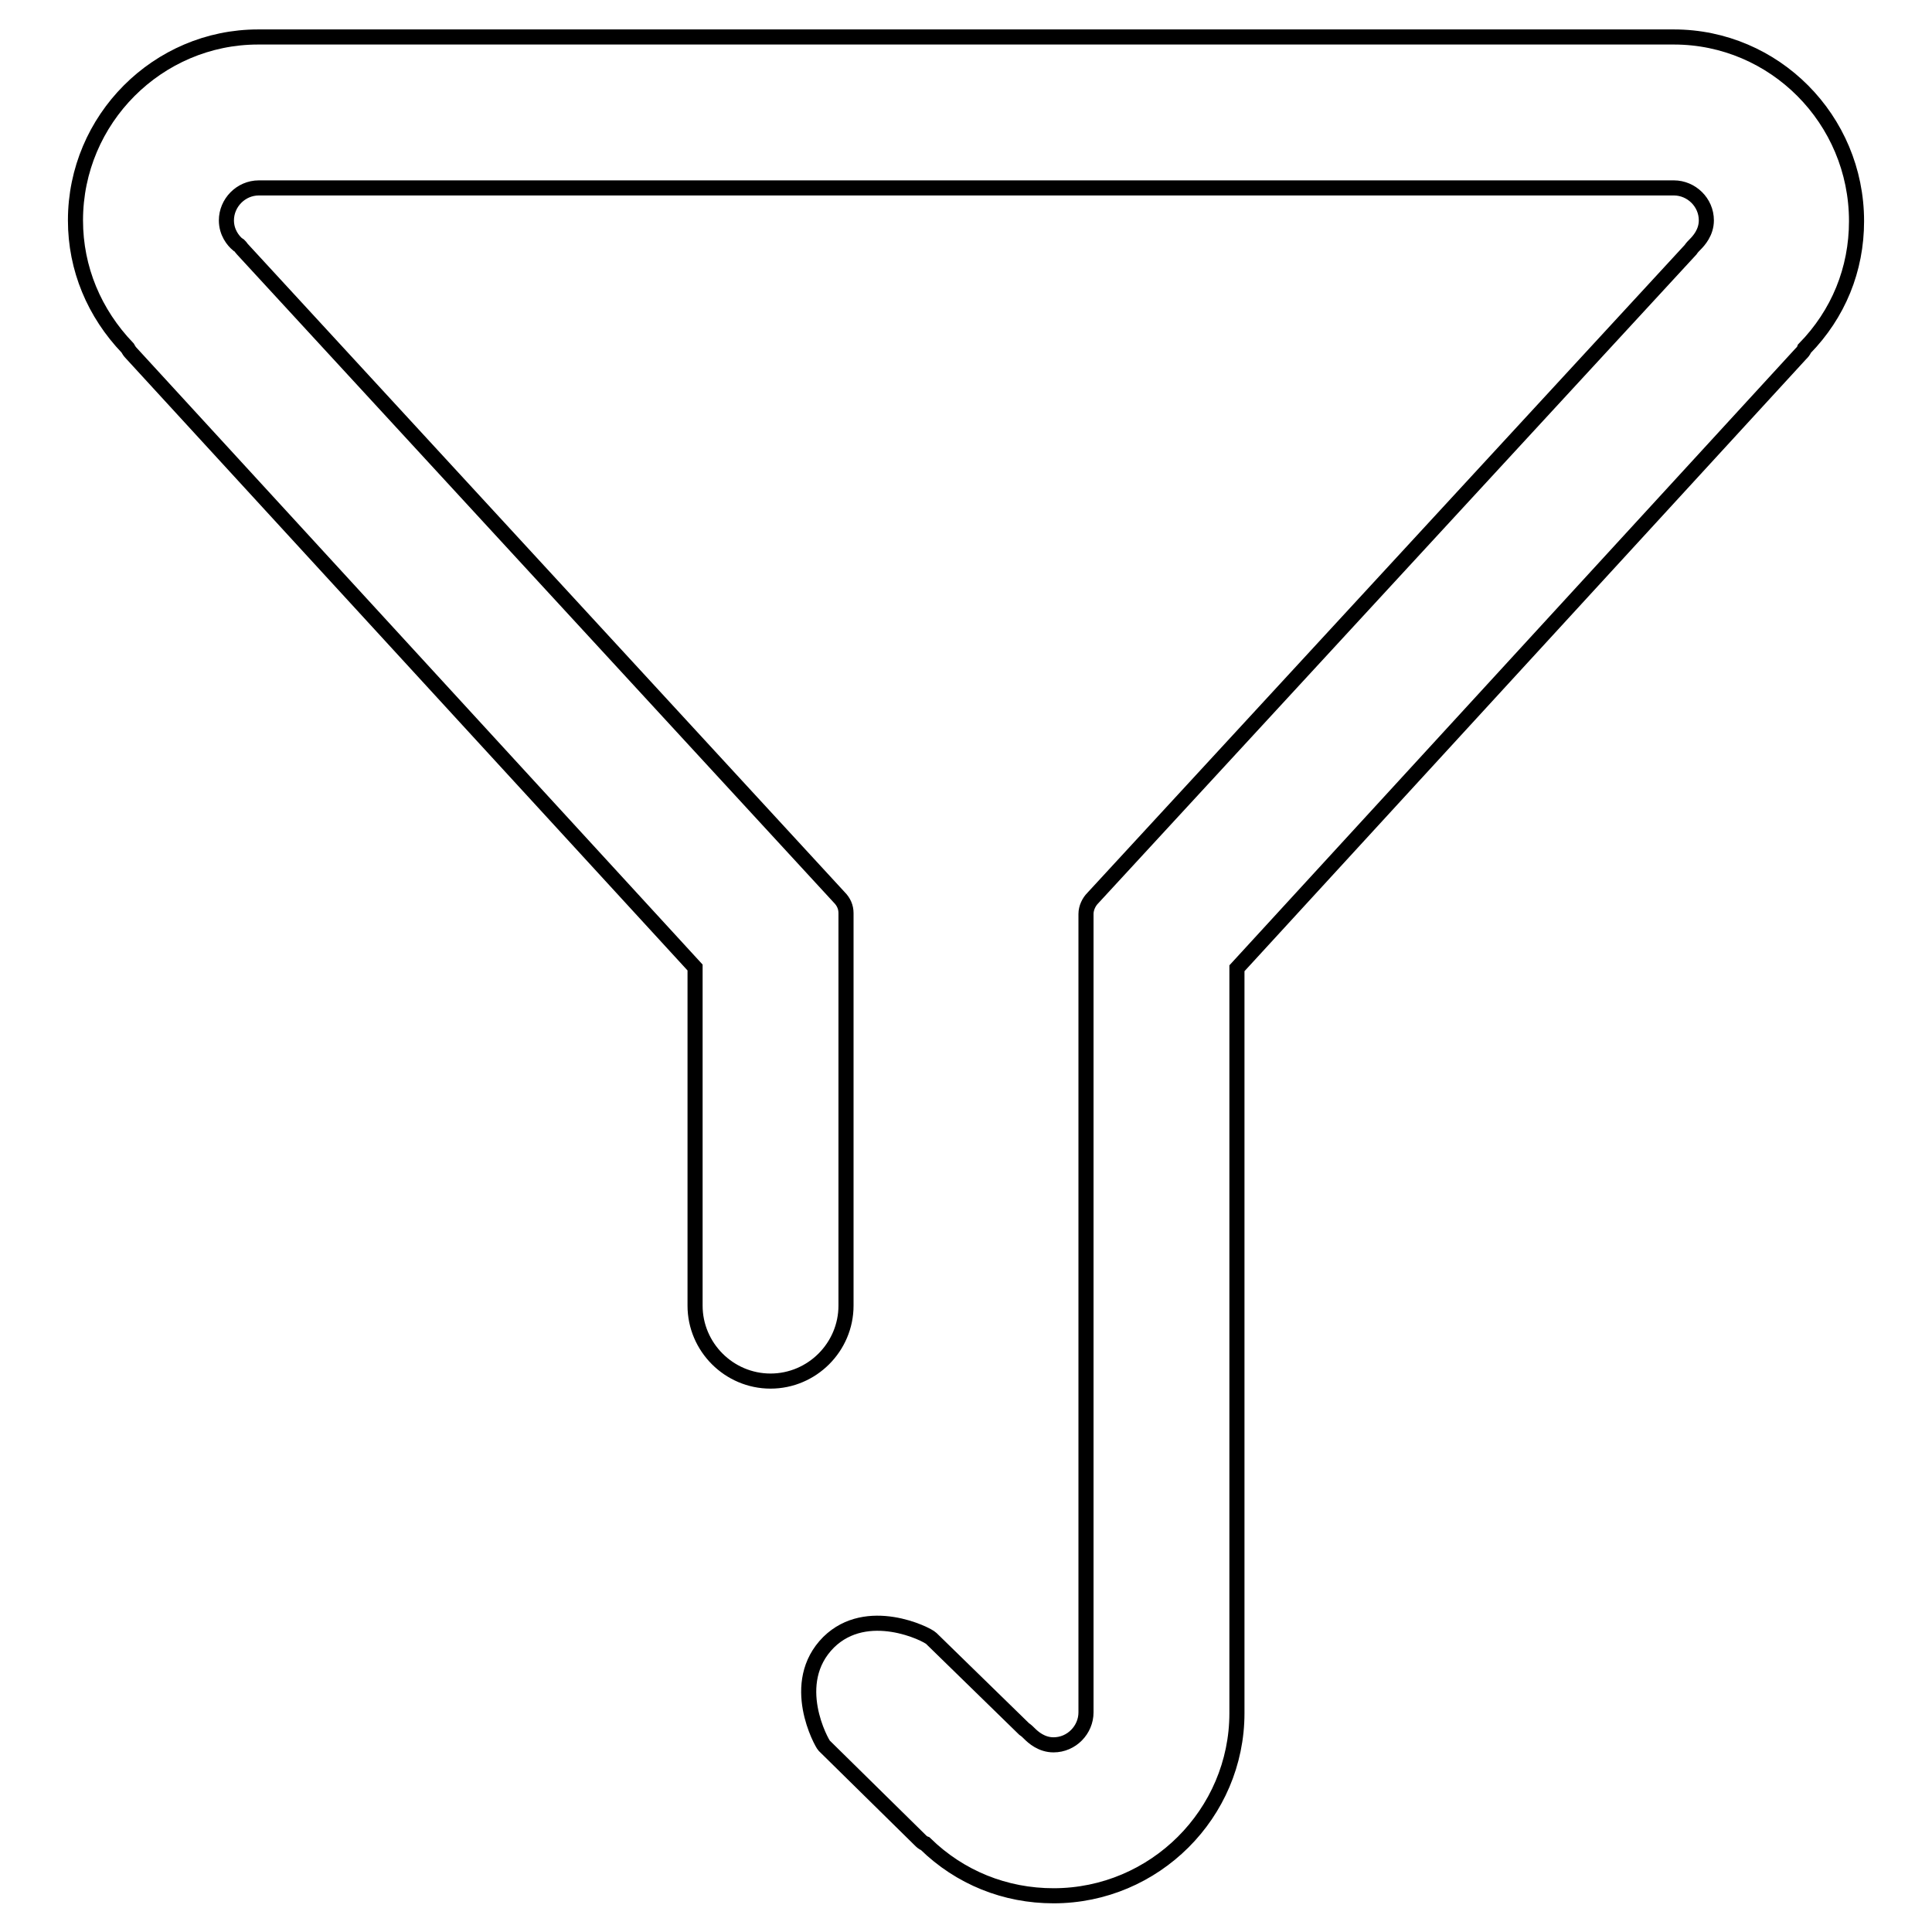 <?xml version="1.0" encoding="utf-8"?>
<!-- Svg Vector Icons : http://www.onlinewebfonts.com/icon -->
<!DOCTYPE svg PUBLIC "-//W3C//DTD SVG 1.1//EN" "http://www.w3.org/Graphics/SVG/1.1/DTD/svg11.dtd">
<svg version="1.1" xmlns="http://www.w3.org/2000/svg" xmlns:xlink="http://www.w3.org/1999/xlink" x="0px" y="0px" viewBox="0 0 256 256" enable-background="new 0 0 256 256" xml:space="preserve">
<g> <path stroke-width="2" fill-opacity="0" stroke="#000000"  d="M221.8,4.9H34.2C20.9,4.9,10,15.8,10,29.2c0,6.4,2.5,12.3,6.9,16.9c0.1,0.2,0.3,0.5,0.5,0.7l74.7,81.4V173 c0,5.5,4.5,10,10,10c5.5,0,10-4.5,10-10v-0.4V121c0-0.8-0.3-1.5-0.9-2.1L32.1,33c-0.2-0.2-0.3-0.5-0.6-0.6 c-0.6-0.5-1.5-1.6-1.5-3.2c0-2.3,1.9-4.3,4.3-4.3h187.5c2.3,0,4.3,1.9,4.3,4.3c0,1.6-1,2.7-1.5,3.2c-0.2,0.2-0.4,0.4-0.6,0.7 l-79.2,85.9c-0.5,0.5-0.9,1.3-0.9,2.1c0,0.8,0,40.3,0,105.8c0,2.3-1.9,4.3-4.3,4.3c-1.6,0-2.7-1-3.2-1.5c-0.2-0.2-0.4-0.4-0.7-0.6 l-12.3-12c-0.6-0.6-8.5-4.5-13.6,0.5c-5.4,5.4-0.9,13.4-0.6,13.7l12.7,12.5c0.2,0.2,0.4,0.4,0.7,0.5c4.6,4.5,10.6,6.9,17,6.9 c13.4,0,24.3-10.9,24.3-24.2v-98.7l74.7-81.4c0.2-0.2,0.4-0.4,0.5-0.7c4.5-4.6,6.9-10.5,6.9-16.9C246,15.8,235.1,4.9,221.8,4.9 L221.8,4.9z"/></g>
</svg>